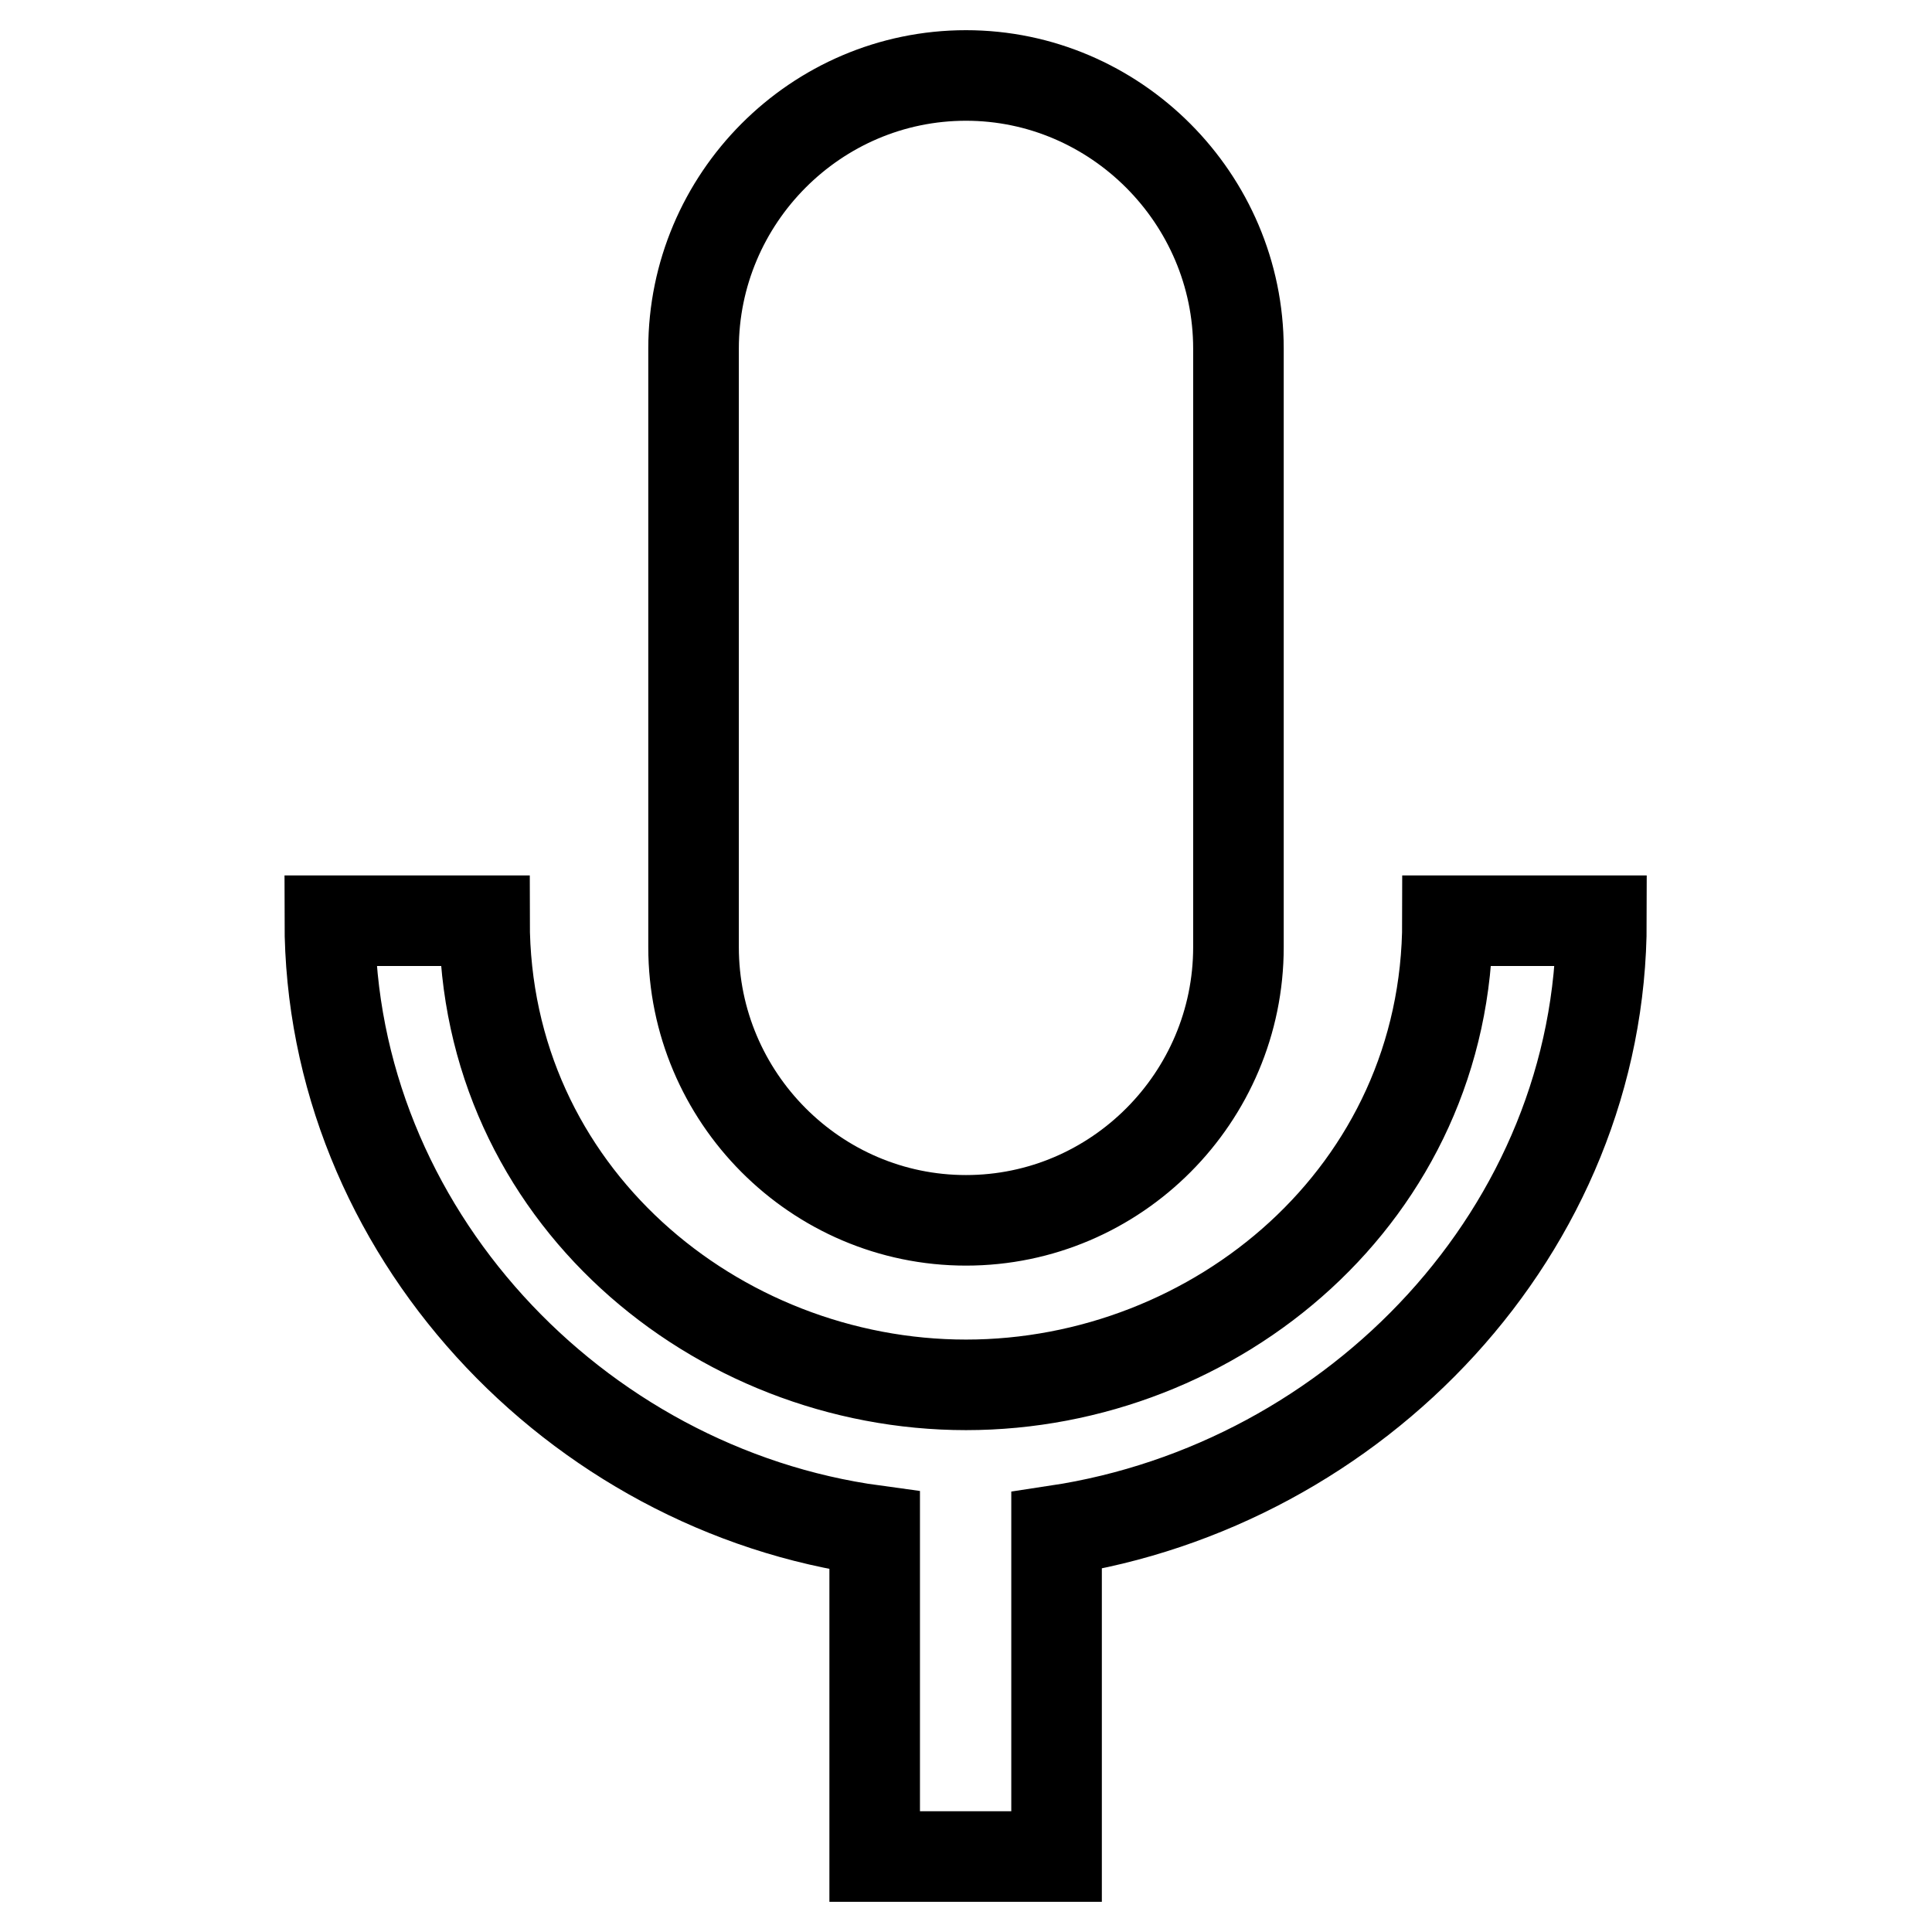 <?xml version="1.0" encoding="utf-8"?>
<!-- Svg Vector Icons : http://www.onlinewebfonts.com/icon -->
<!DOCTYPE svg PUBLIC "-//W3C//DTD SVG 1.1//EN" "http://www.w3.org/Graphics/SVG/1.1/DTD/svg11.dtd">
<svg version="1.1" xmlns="http://www.w3.org/2000/svg" xmlns:xlink="http://www.w3.org/1999/xlink" x="0px" y="0px" viewBox="0 0 256 256" enable-background="new 0 0 256 256" xml:space="preserve">
<g> <path stroke-width="12" fill-opacity="0" stroke="#000000"  d="M128,161.7c19.9,0,36.1-16.3,36.1-36.2V46.2c0-19.9-16.3-36.2-36.1-36.2c-19.9,0-36.1,16.3-36.1,36.2v79.3 C91.9,145.4,108.1,161.7,128,161.7z M191.8,122c0,36.2-30.7,61.5-63.8,61.5c-33.1,0-63.8-25.3-63.8-61.5H43.7 c0,41,32.5,75.4,72.2,80.8V246H140v-43.2c39.7-6,72.2-39.8,72.2-80.8H191.8z"/></g>
</svg>